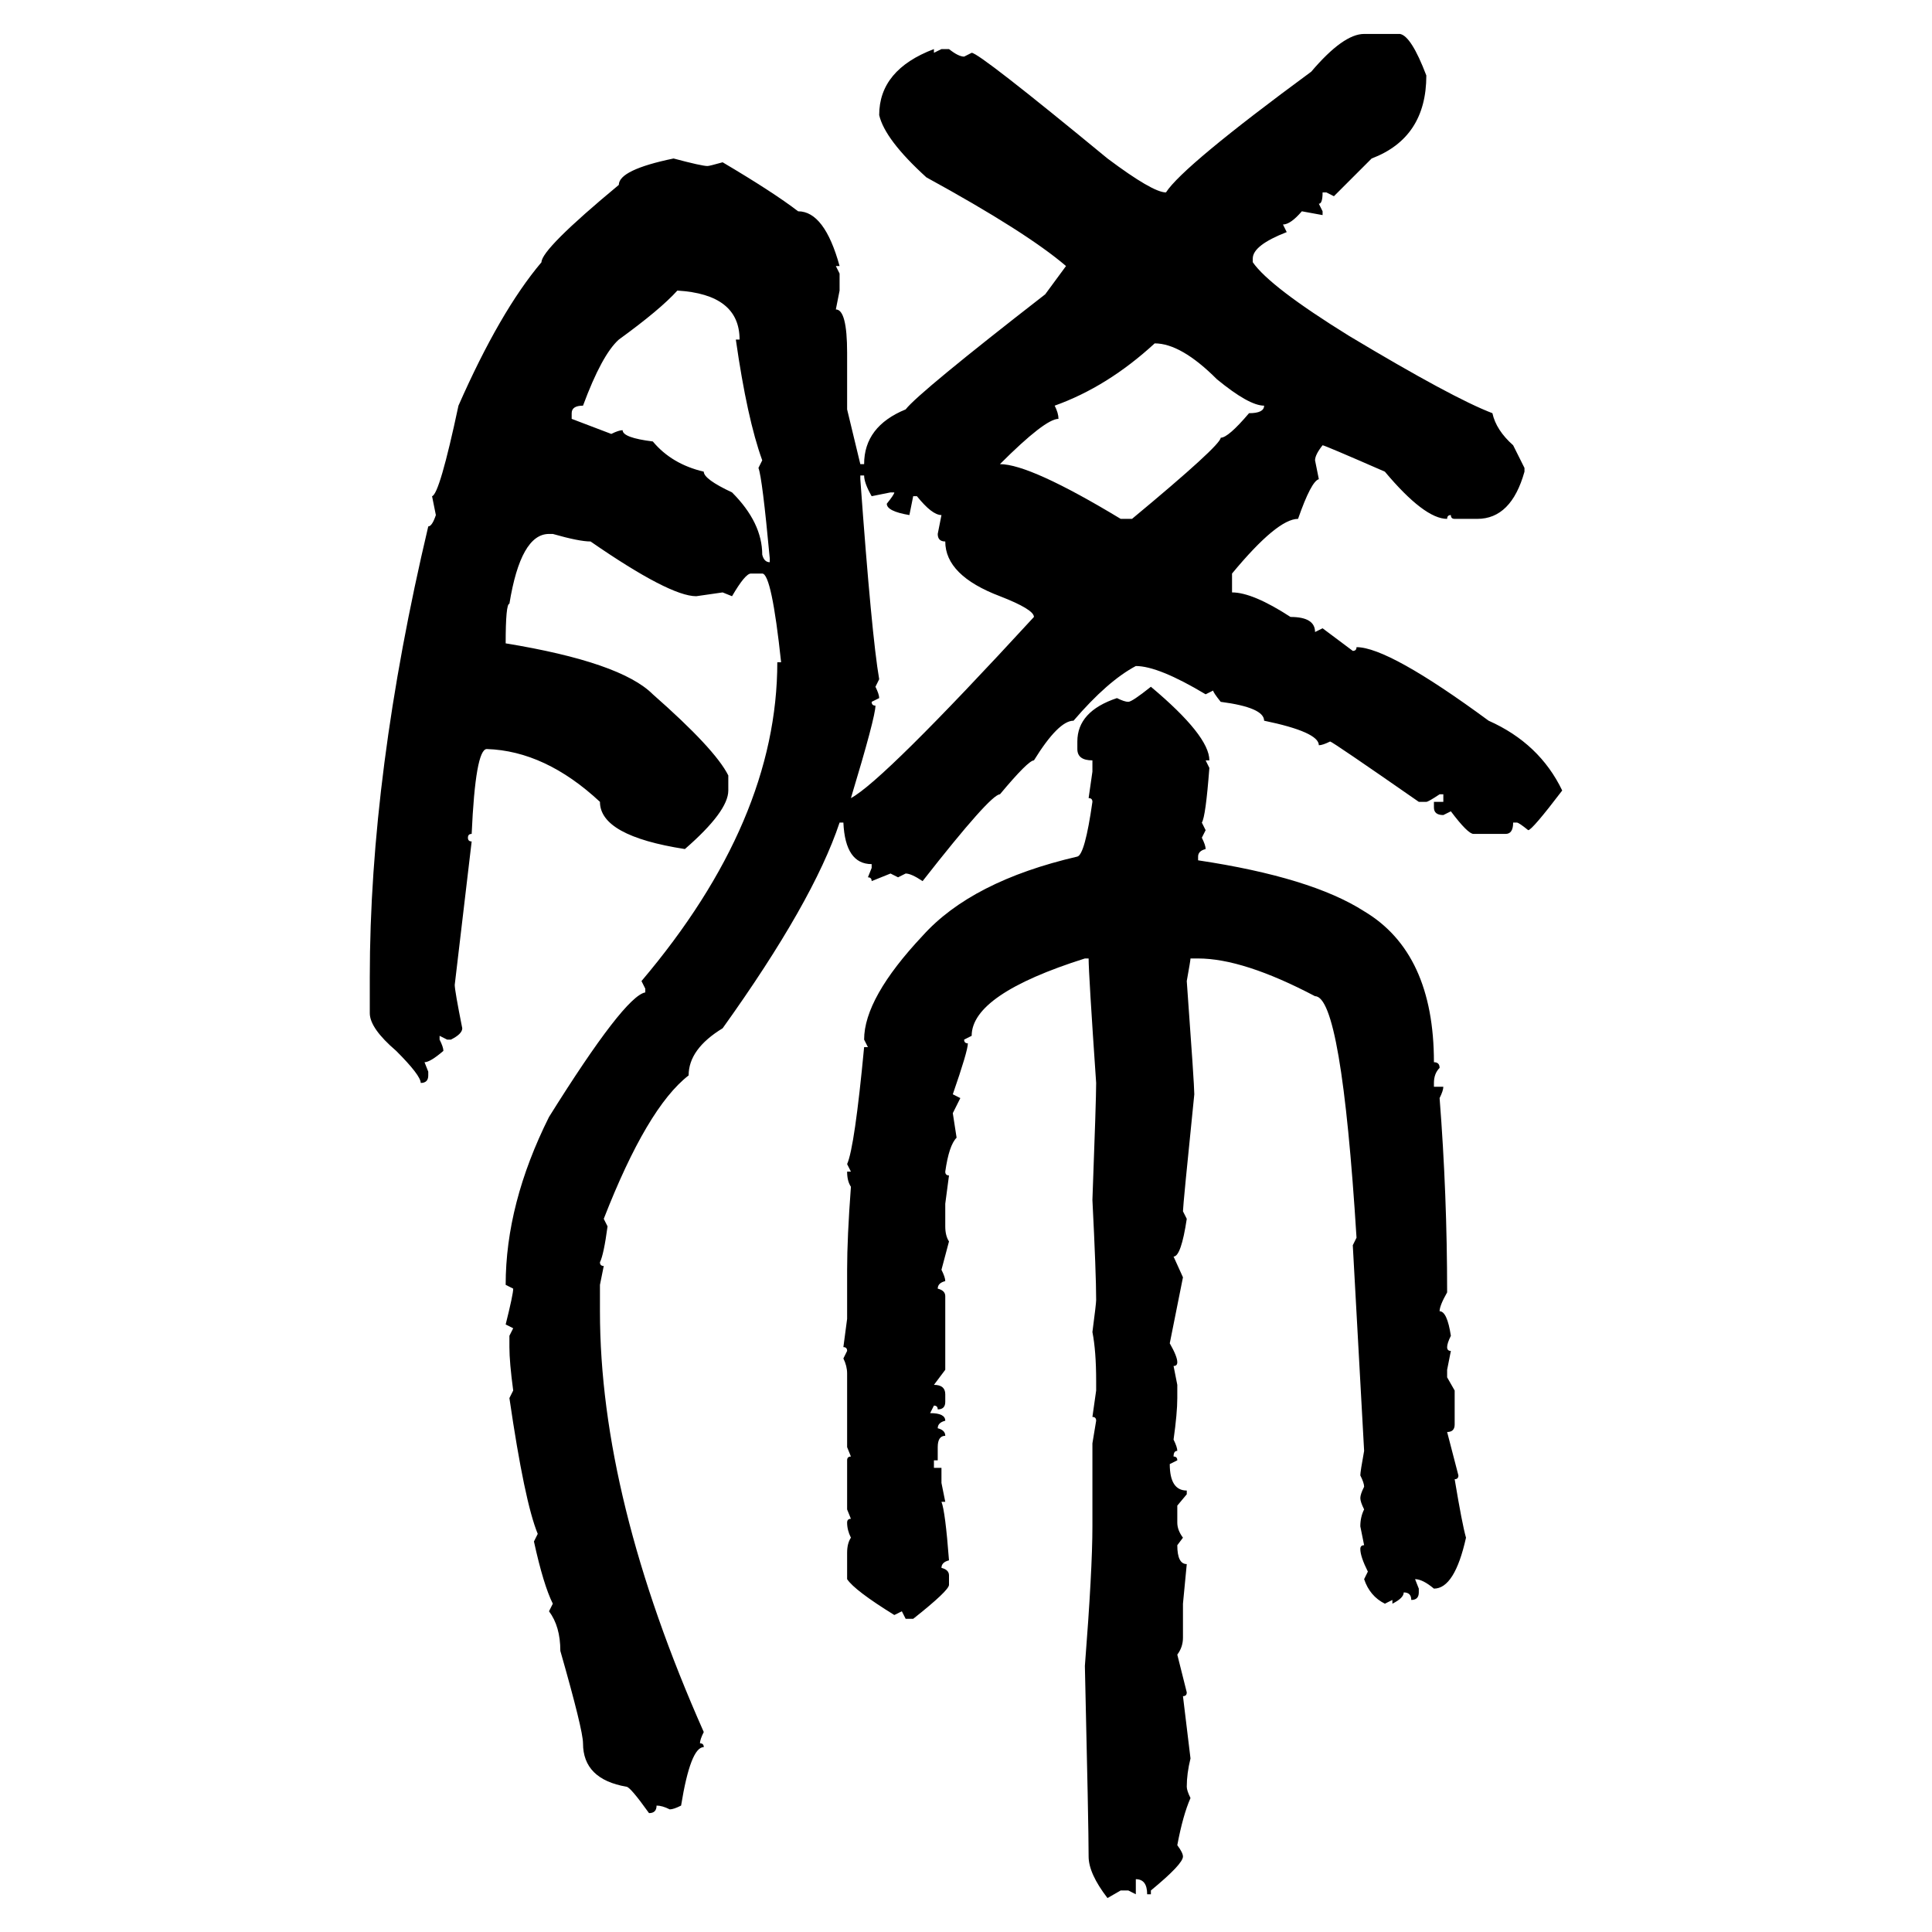 <svg xmlns="http://www.w3.org/2000/svg" xmlns:xlink="http://www.w3.org/1999/xlink" width="300" height="300"><path d="M211.82 5.27L211.82 5.27L217.38 5.27Q219.14 5.57 221.48 11.72L221.48 11.72Q221.48 21.39 212.99 24.61L212.99 24.61L207.13 30.47L205.96 29.88L205.37 29.88Q205.37 31.64 204.79 31.64L204.79 31.64L205.37 32.81L205.37 33.40L202.15 32.81Q200.39 34.86 199.22 34.86L199.22 34.86L199.80 36.04Q194.53 38.09 194.53 40.14L194.53 40.14L194.53 40.72Q197.17 44.53 209.47 52.15L209.47 52.15Q225.59 61.82 231.74 64.16L231.74 64.16Q232.32 66.80 234.96 69.14L234.96 69.14L236.72 72.66L236.72 73.24Q234.67 80.57 229.39 80.57L229.39 80.57L225.88 80.57Q225.29 80.57 225.29 79.98L225.29 79.98Q224.71 79.98 224.71 80.57L224.71 80.57Q221.19 80.57 215.04 73.24L215.04 73.24Q205.66 69.14 205.37 69.14L205.37 69.14Q204.20 70.61 204.20 71.48L204.20 71.48L204.79 74.41Q203.61 74.71 201.56 80.57L201.56 80.57Q198.34 80.57 191.31 89.06L191.31 89.06L191.31 91.99Q194.53 91.99 200.39 95.80L200.39 95.80Q204.20 95.80 204.20 98.14L204.20 98.14L205.37 97.56L210.06 101.07Q210.64 101.07 210.64 100.49L210.64 100.49Q215.63 100.49 231.15 111.91L231.15 111.91Q239.06 115.43 242.58 122.75L242.58 122.75Q237.89 128.91 237.30 128.91L237.30 128.91Q235.84 127.73 235.55 127.73L235.55 127.73L234.96 127.73Q234.96 129.49 233.79 129.49L233.79 129.49L228.81 129.49Q227.93 129.49 225.29 125.98L225.29 125.98L224.12 126.56Q222.66 126.56 222.66 125.39L222.66 125.39L222.66 124.51L224.12 124.51L224.12 123.34L223.54 123.34Q221.78 124.51 221.48 124.51L221.48 124.51L220.31 124.51Q206.84 115.14 206.54 115.14L206.54 115.14Q205.37 115.72 204.79 115.72L204.79 115.72Q204.79 113.67 196.29 111.91L196.29 111.91Q196.29 109.86 189.55 108.98L189.55 108.98Q188.38 107.52 188.38 107.23L188.38 107.23L187.21 107.81Q179.88 103.42 176.37 103.42L176.37 103.42Q171.97 105.76 166.70 111.91L166.70 111.91Q164.36 111.91 160.55 118.07L160.55 118.07Q159.67 118.07 155.27 123.34L155.27 123.34Q153.81 123.34 143.26 136.82L143.26 136.82Q141.50 135.64 140.63 135.64L140.63 135.64L139.45 136.23L138.28 135.64L135.35 136.82Q135.35 136.23 134.77 136.23L134.77 136.23L135.35 134.77L135.35 134.18Q131.25 134.18 130.96 127.73L130.96 127.73L130.37 127.73Q126.27 140.04 112.21 159.67L112.21 159.67Q106.93 162.89 106.93 166.99L106.93 166.99Q100.49 171.97 93.75 189.26L93.75 189.26L94.34 190.43Q93.75 194.82 93.16 196.00L93.16 196.00Q93.16 196.58 93.75 196.58L93.75 196.58L93.16 199.51L93.16 203.61Q93.16 232.62 109.28 268.95L109.28 268.95Q108.69 270.12 108.69 270.70L108.69 270.70Q109.28 270.70 109.28 271.29L109.28 271.29Q107.23 271.29 105.76 280.37L105.76 280.37Q104.59 280.96 104.00 280.96L104.00 280.96Q102.83 280.37 101.95 280.37L101.95 280.37Q101.95 281.54 100.78 281.54L100.78 281.54Q97.85 277.44 97.27 277.44L97.27 277.44Q90.53 276.27 90.53 270.70L90.53 270.70Q90.53 268.65 87.01 256.35L87.01 256.35Q87.01 252.54 85.25 250.20L85.25 250.20L85.84 249.02Q84.38 246.09 82.91 239.36L82.91 239.36L83.50 238.18Q81.45 233.20 79.10 217.09L79.10 217.09L79.69 215.92Q79.10 211.52 79.10 209.18L79.10 209.18L79.10 207.42L79.69 206.25L78.52 205.66Q79.69 200.98 79.69 200.10L79.69 200.10L78.52 199.51Q78.52 186.91 85.25 173.44L85.25 173.44Q96.97 154.69 100.20 154.10L100.20 154.10L100.20 153.52L99.61 152.34Q120.70 127.44 120.70 102.83L120.70 102.83L121.29 102.83Q119.82 89.06 118.36 89.06L118.36 89.06L116.60 89.06Q115.72 89.06 113.67 92.58L113.67 92.58L112.21 91.99L108.11 92.58Q104.00 92.58 91.70 84.08L91.70 84.08Q89.94 84.08 85.84 82.91L85.84 82.91L85.25 82.91Q80.86 82.91 79.10 93.75L79.10 93.75Q78.52 93.75 78.52 99.90L78.52 99.90Q96.39 102.83 101.37 107.81L101.37 107.81Q111.04 116.31 113.09 120.41L113.09 120.41L113.09 122.75Q113.09 125.98 106.35 131.84L106.35 131.84Q93.16 129.79 93.16 124.51L93.16 124.51Q84.67 116.60 75.59 116.31L75.59 116.31Q73.83 116.31 73.24 129.49L73.24 129.49Q72.66 129.49 72.66 130.08L72.66 130.08Q72.66 130.66 73.24 130.66L73.24 130.66L70.61 152.93Q70.61 153.81 71.78 159.67L71.78 159.67Q71.78 160.55 70.02 161.43L70.02 161.43L69.43 161.43L68.26 160.84L68.26 161.43Q68.85 162.60 68.85 163.18L68.85 163.18Q66.80 164.94 65.92 164.94L65.92 164.94L66.50 166.41L66.50 166.99Q66.50 168.16 65.33 168.16L65.33 168.16Q65.33 166.99 61.52 163.18L61.52 163.18Q57.42 159.67 57.42 157.32L57.42 157.32L57.42 151.76Q57.42 120.12 66.50 81.74L66.50 81.74Q67.09 81.74 67.68 79.98L67.68 79.98L67.09 77.05Q68.26 76.76 71.19 62.99L71.19 62.99Q77.64 48.34 84.08 40.72L84.08 40.72Q84.08 38.67 96.09 28.71L96.09 28.71Q96.09 26.37 104.59 24.61L104.59 24.61Q108.98 25.78 109.86 25.78L109.86 25.78Q110.16 25.78 112.21 25.20L112.21 25.20Q120.12 29.88 123.93 32.81L123.93 32.81Q128.03 32.81 130.37 41.31L130.37 41.31L129.79 41.31L130.37 42.48L130.37 45.12L129.79 48.05Q131.54 48.05 131.54 54.79L131.54 54.79L131.54 63.57L133.59 72.07L134.18 72.07Q134.18 66.21 140.63 63.57L140.63 63.57Q142.68 60.94 162.30 45.70L162.30 45.70L165.53 41.31Q159.38 36.04 143.85 27.54L143.85 27.54Q137.40 21.68 136.52 17.87L136.52 17.87Q136.52 10.84 145.02 7.62L145.02 7.62L145.02 8.20L146.19 7.62L147.36 7.62Q148.83 8.79 149.71 8.79L149.71 8.79L150.88 8.20Q152.05 8.20 171.97 24.61L171.97 24.61Q179.00 29.88 181.05 29.88L181.05 29.88Q183.69 25.78 203.61 11.13L203.61 11.13Q208.59 5.27 211.82 5.27ZM105.18 45.12L105.18 45.12Q102.54 48.05 96.09 52.73L96.09 52.73Q93.46 55.08 90.53 62.99L90.53 62.99Q88.77 62.99 88.77 64.16L88.77 64.16L88.77 65.04L94.92 67.38Q96.09 66.80 96.68 66.80L96.68 66.80Q96.68 67.97 101.37 68.55L101.37 68.55Q104.30 72.07 109.28 73.24L109.28 73.24Q109.28 74.41 113.67 76.46L113.67 76.46Q118.36 81.15 118.36 86.13L118.36 86.13Q118.65 87.30 119.53 87.30L119.53 87.30L119.53 86.72Q118.36 74.12 117.77 72.66L117.77 72.66L118.36 71.48Q116.02 65.04 114.26 52.73L114.26 52.73L114.84 52.73Q114.84 45.70 105.18 45.12ZM179.30 53.32L179.30 53.32Q171.97 60.06 163.77 62.99L163.77 62.99Q164.36 64.16 164.36 65.04L164.36 65.04Q162.30 65.04 155.27 72.07L155.27 72.07Q159.96 72.07 174.02 80.57L174.02 80.57L175.78 80.57Q189.55 69.14 189.55 67.97L189.55 67.97Q190.72 67.97 193.95 64.16L193.95 64.16Q196.29 64.16 196.29 62.99L196.29 62.99Q193.95 62.99 188.96 58.89L188.96 58.89Q183.40 53.32 179.30 53.32ZM134.18 73.83L133.59 73.83L133.59 74.41Q135.35 98.73 136.52 105.47L136.52 105.47L135.94 106.64Q136.52 107.81 136.52 108.40L136.52 108.40L135.35 108.98Q135.35 109.57 135.94 109.57L135.94 109.57Q135.94 111.33 132.13 123.93L132.13 123.93Q137.11 121.29 160.55 95.80L160.55 95.80Q160.55 94.63 155.27 92.58L155.27 92.58Q146.78 89.36 146.78 84.08L146.78 84.08Q145.61 84.08 145.61 82.91L145.61 82.91L146.19 79.98Q144.73 79.98 142.38 77.05L142.38 77.05L141.80 77.05L141.21 79.98Q137.70 79.39 137.70 78.22L137.70 78.22Q138.87 76.76 138.87 76.46L138.87 76.46L138.28 76.46L135.35 77.05Q134.18 75 134.18 73.83L134.18 73.83ZM178.71 106.64L178.71 106.64Q187.79 114.26 187.79 118.07L187.79 118.07L187.21 118.07L187.79 119.24Q187.21 126.86 186.62 127.73L186.62 127.73L187.21 128.91L186.62 130.08Q187.21 131.25 187.21 131.84L187.21 131.84Q186.04 132.13 186.04 133.01L186.04 133.01L186.04 133.59Q203.61 136.23 211.82 141.50L211.82 141.50Q222.66 147.95 222.66 164.94L222.66 164.94Q223.54 164.94 223.54 165.82L223.54 165.82Q222.66 166.70 222.66 168.16L222.66 168.16L222.66 168.75L224.12 168.75Q224.12 169.34 223.54 170.51L223.54 170.51Q224.71 185.45 224.71 200.68L224.71 200.68Q223.54 202.73 223.54 203.61L223.54 203.61Q224.71 203.61 225.29 207.42L225.29 207.42Q224.71 208.59 224.71 209.18L224.71 209.18Q224.71 209.77 225.29 209.77L225.29 209.77L224.71 212.70L224.71 213.87L225.88 215.92L225.88 221.19Q225.88 222.36 224.71 222.36L224.71 222.36L226.46 229.10Q226.46 229.69 225.88 229.69L225.88 229.69Q227.05 236.72 227.64 238.77L227.64 238.77Q225.88 246.68 222.66 246.68L222.66 246.68Q220.90 245.21 219.73 245.21L219.73 245.21L220.31 246.68L220.31 247.27Q220.31 248.44 219.14 248.44L219.14 248.44Q219.14 247.27 217.97 247.27L217.97 247.27Q217.97 248.14 216.21 249.02L216.21 249.02L216.21 248.44L215.04 249.02Q212.70 247.85 211.82 245.21L211.82 245.21L212.40 244.04Q211.23 241.70 211.23 240.53L211.23 240.53Q211.23 239.94 211.82 239.94L211.82 239.94L211.23 237.01Q211.23 235.55 211.82 234.38L211.82 234.38Q211.23 233.20 211.23 232.62L211.23 232.62Q211.23 232.03 211.82 230.86L211.82 230.86Q211.82 230.27 211.23 229.10L211.23 229.10Q211.23 228.52 211.82 225.29L211.82 225.29L210.06 193.36L210.64 192.19Q208.30 154.69 204.20 154.69L204.20 154.69Q193.07 148.83 186.04 148.83L186.04 148.83L184.86 148.83Q184.86 149.12 184.28 152.34L184.28 152.34Q185.45 168.46 185.45 169.92L185.45 169.92Q183.69 187.21 183.69 188.09L183.69 188.09L184.28 189.26Q183.40 195.12 182.23 195.12L182.23 195.12L183.69 198.34L181.64 208.59Q182.81 210.64 182.81 211.52L182.81 211.52Q182.81 212.11 182.23 212.11L182.23 212.11L182.81 215.04L182.81 217.09Q182.81 219.43 182.23 223.54L182.23 223.54Q182.81 224.71 182.81 225.29L182.81 225.29Q182.23 225.29 182.23 226.17L182.23 226.17Q182.81 226.17 182.81 226.76L182.81 226.76L181.64 227.34Q181.64 231.45 184.28 231.45L184.28 231.45L184.28 232.03L182.81 233.79L182.81 236.43Q182.81 237.60 183.69 238.77L183.69 238.77L182.81 239.94Q182.81 242.87 184.28 242.87L184.28 242.87L183.69 249.02L183.69 254.30Q183.69 255.76 182.81 256.93L182.81 256.93L184.28 262.79Q184.28 263.38 183.69 263.38L183.69 263.38L184.86 273.05Q184.28 275.39 184.28 277.44L184.28 277.44Q184.28 278.03 184.86 279.20L184.86 279.20Q183.69 281.84 182.81 286.52L182.81 286.52Q183.69 287.70 183.69 288.28L183.69 288.28Q183.69 289.45 178.71 293.55L178.71 293.55L178.71 294.14L178.13 294.14Q178.13 291.80 176.37 291.80L176.37 291.80L176.37 294.14L175.20 293.55L174.02 293.55L171.97 294.73Q169.04 290.92 169.04 288.28L169.04 288.28Q169.04 283.59 168.46 258.69L168.46 258.69Q169.63 243.75 169.63 237.01L169.63 237.01L169.63 224.12L170.21 220.61Q170.21 220.02 169.63 220.02L169.63 220.02L170.21 215.92L170.21 214.45Q170.21 209.77 169.63 206.84L169.63 206.84Q170.21 202.44 170.21 201.86L170.21 201.86Q170.21 197.75 169.63 186.33L169.63 186.33Q170.21 170.80 170.21 168.16L170.21 168.16Q169.04 151.17 169.04 148.83L169.04 148.83L168.46 148.83Q150.88 154.39 150.88 160.84L150.88 160.84L149.71 161.43Q149.71 162.01 150.29 162.01L150.29 162.01Q150.29 163.18 147.95 169.92L147.95 169.92L149.12 170.51L147.95 172.85L148.54 176.66Q147.36 177.83 146.78 181.93L146.78 181.93Q146.78 182.52 147.36 182.52L147.36 182.52L146.78 186.91L146.78 190.43Q146.78 191.89 147.36 192.77L147.36 192.77L146.19 197.17Q146.78 198.34 146.78 198.93L146.78 198.93Q145.61 199.22 145.61 200.10L145.61 200.10Q146.78 200.39 146.78 201.27L146.78 201.27L146.78 212.70L145.02 215.04Q146.78 215.04 146.78 216.50L146.78 216.50L146.78 217.68Q146.78 218.85 145.61 218.85L145.61 218.85Q145.61 218.26 145.02 218.26L145.02 218.26L144.43 219.43Q146.78 219.43 146.78 220.61L146.78 220.61Q145.61 220.90 145.61 221.78L145.61 221.78Q146.78 222.07 146.78 222.95L146.78 222.95Q145.61 222.95 145.61 224.71L145.61 224.71L145.61 226.76L145.02 226.76L145.02 227.93L146.19 227.93L146.19 230.27L146.78 233.20L146.19 233.20Q146.78 234.67 147.36 242.29L147.36 242.29Q146.19 242.58 146.19 243.46L146.19 243.46Q147.36 243.75 147.36 244.63L147.36 244.63L147.36 246.09Q147.36 246.97 141.80 251.37L141.80 251.37L140.63 251.37L140.04 250.20L138.87 250.78Q132.71 246.97 131.54 245.21L131.54 245.21L131.54 241.11Q131.54 239.65 132.13 238.77L132.13 238.77Q131.54 237.60 131.54 236.43L131.54 236.43Q131.54 235.84 132.13 235.84L132.13 235.84L131.54 234.38L131.54 226.76Q131.54 226.17 132.13 226.17L132.13 226.17L131.54 224.71L131.54 213.28Q131.54 212.11 130.96 210.94L130.96 210.94L131.54 209.77Q131.54 209.18 130.96 209.18L130.96 209.18L131.54 204.79L131.54 197.17Q131.54 192.19 132.13 184.28L132.13 184.28Q131.54 183.40 131.54 181.93L131.54 181.93L132.13 181.93L131.54 180.76Q132.71 178.13 134.18 162.60L134.18 162.60L134.77 162.60L134.18 161.43Q134.18 154.98 143.26 145.31L143.26 145.31Q150.88 136.82 167.29 133.01L167.29 133.01Q168.46 132.71 169.63 124.51L169.63 124.51Q169.63 123.93 169.04 123.93L169.04 123.93L169.63 119.82L169.63 118.07Q167.29 118.07 167.29 116.31L167.29 116.31L167.29 115.14Q167.29 110.45 173.44 108.40L173.44 108.40Q174.61 108.98 175.20 108.98L175.20 108.98Q175.78 108.98 178.71 106.64Z"/></svg>